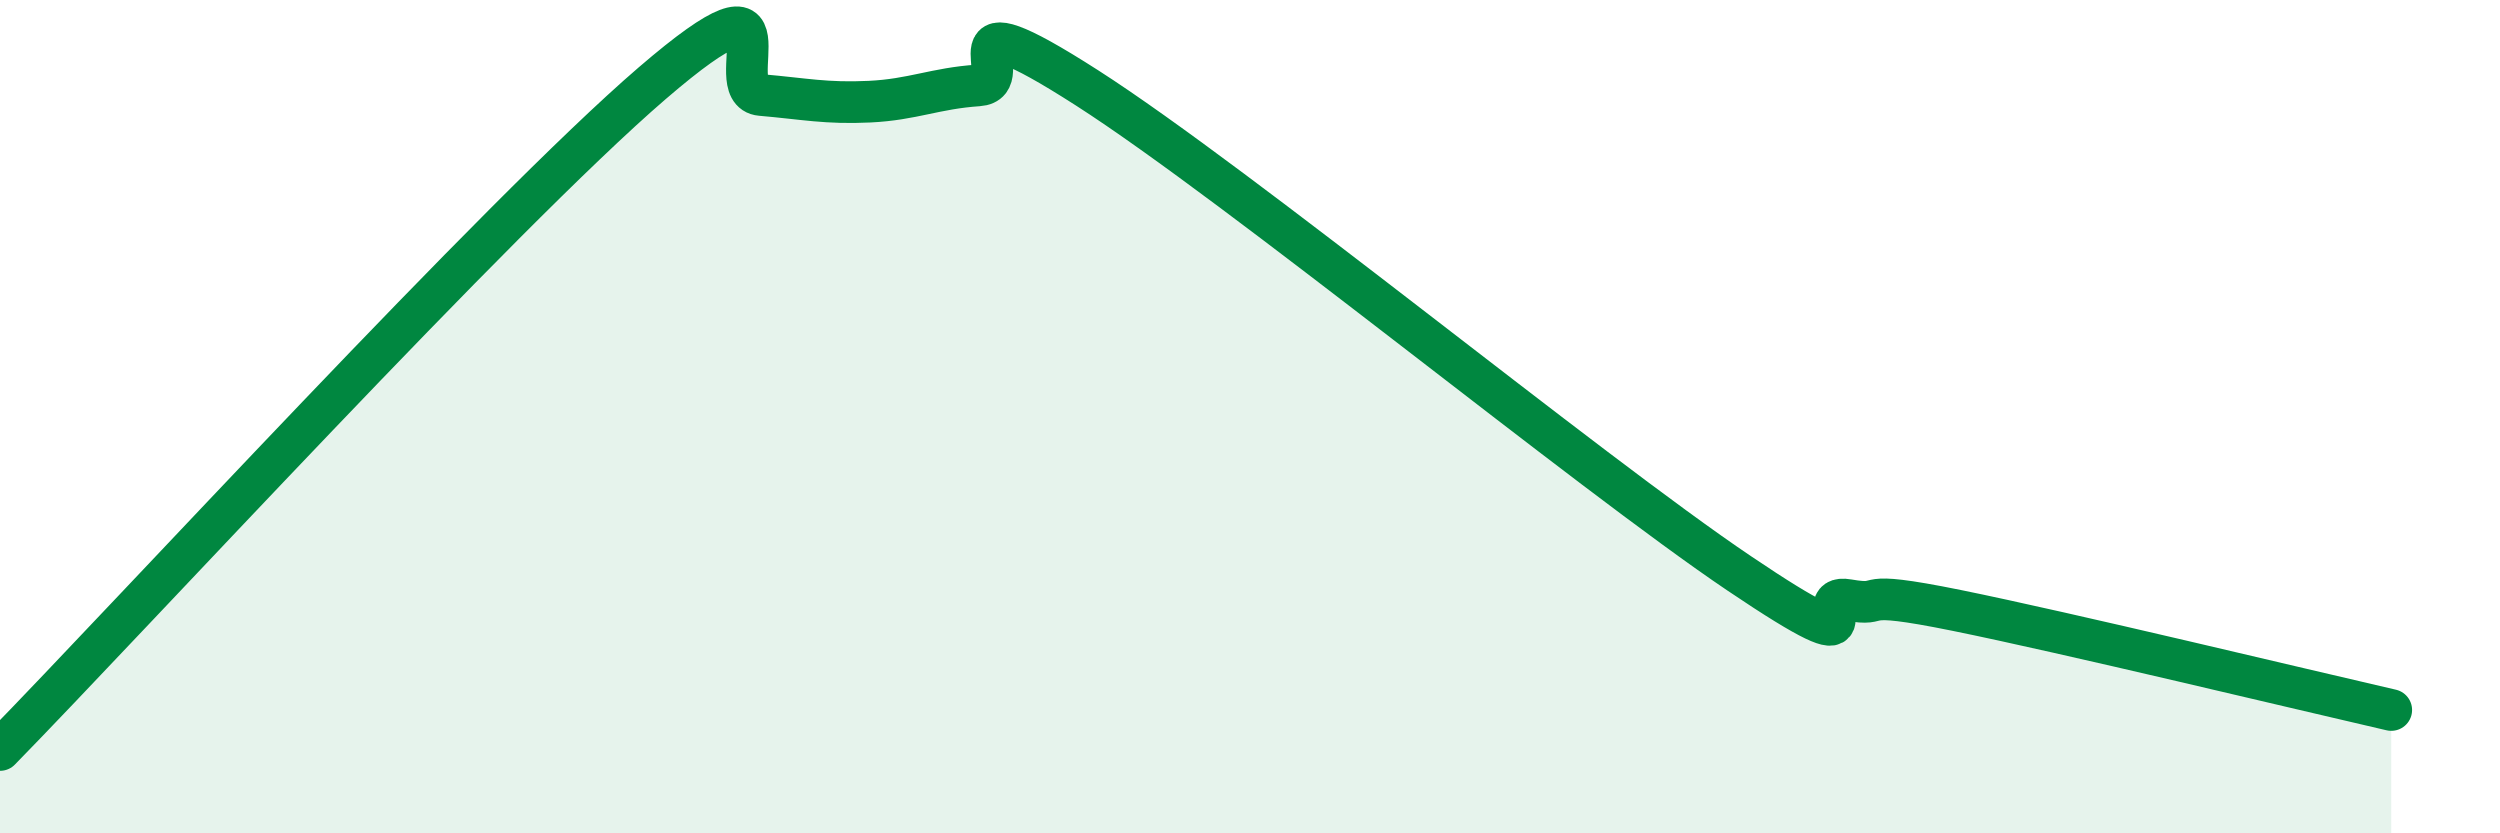 
    <svg width="60" height="20" viewBox="0 0 60 20" xmlns="http://www.w3.org/2000/svg">
      <path
        d="M 0,18 C 3.13,14.8 12,5.14 15.65,2 C 19.3,-1.14 17.22,2.19 18.26,2.28 C 19.3,2.37 19.83,2.49 20.87,2.44 C 21.91,2.39 22.44,2.12 23.48,2.05 C 24.52,1.98 22.44,-0.23 26.09,2.11 C 29.74,4.45 38.09,11.3 41.74,13.76 C 45.39,16.22 43.31,14.22 44.35,14.4 C 45.39,14.58 44.35,14.12 46.96,14.65 C 49.57,15.18 55.3,16.56 57.39,17.04L57.39 20L0 20Z"
        fill="#008740"
        opacity="0.1"
        stroke-linecap="round"
        stroke-linejoin="round"
      />
      <path
        d="M 0,18 C 3.13,14.8 12,5.14 15.65,2 C 19.3,-1.14 17.22,2.19 18.26,2.28 C 19.3,2.37 19.83,2.49 20.87,2.44 C 21.91,2.39 22.44,2.12 23.48,2.05 C 24.52,1.98 22.44,-0.23 26.09,2.11 C 29.74,4.45 38.09,11.3 41.74,13.76 C 45.39,16.22 43.31,14.22 44.35,14.4 C 45.39,14.58 44.35,14.12 46.96,14.65 C 49.57,15.18 55.3,16.56 57.39,17.04"
        stroke="#008740"
        stroke-width="1"
        fill="none"
        stroke-linecap="round"
        stroke-linejoin="round"
      />
    </svg>
  